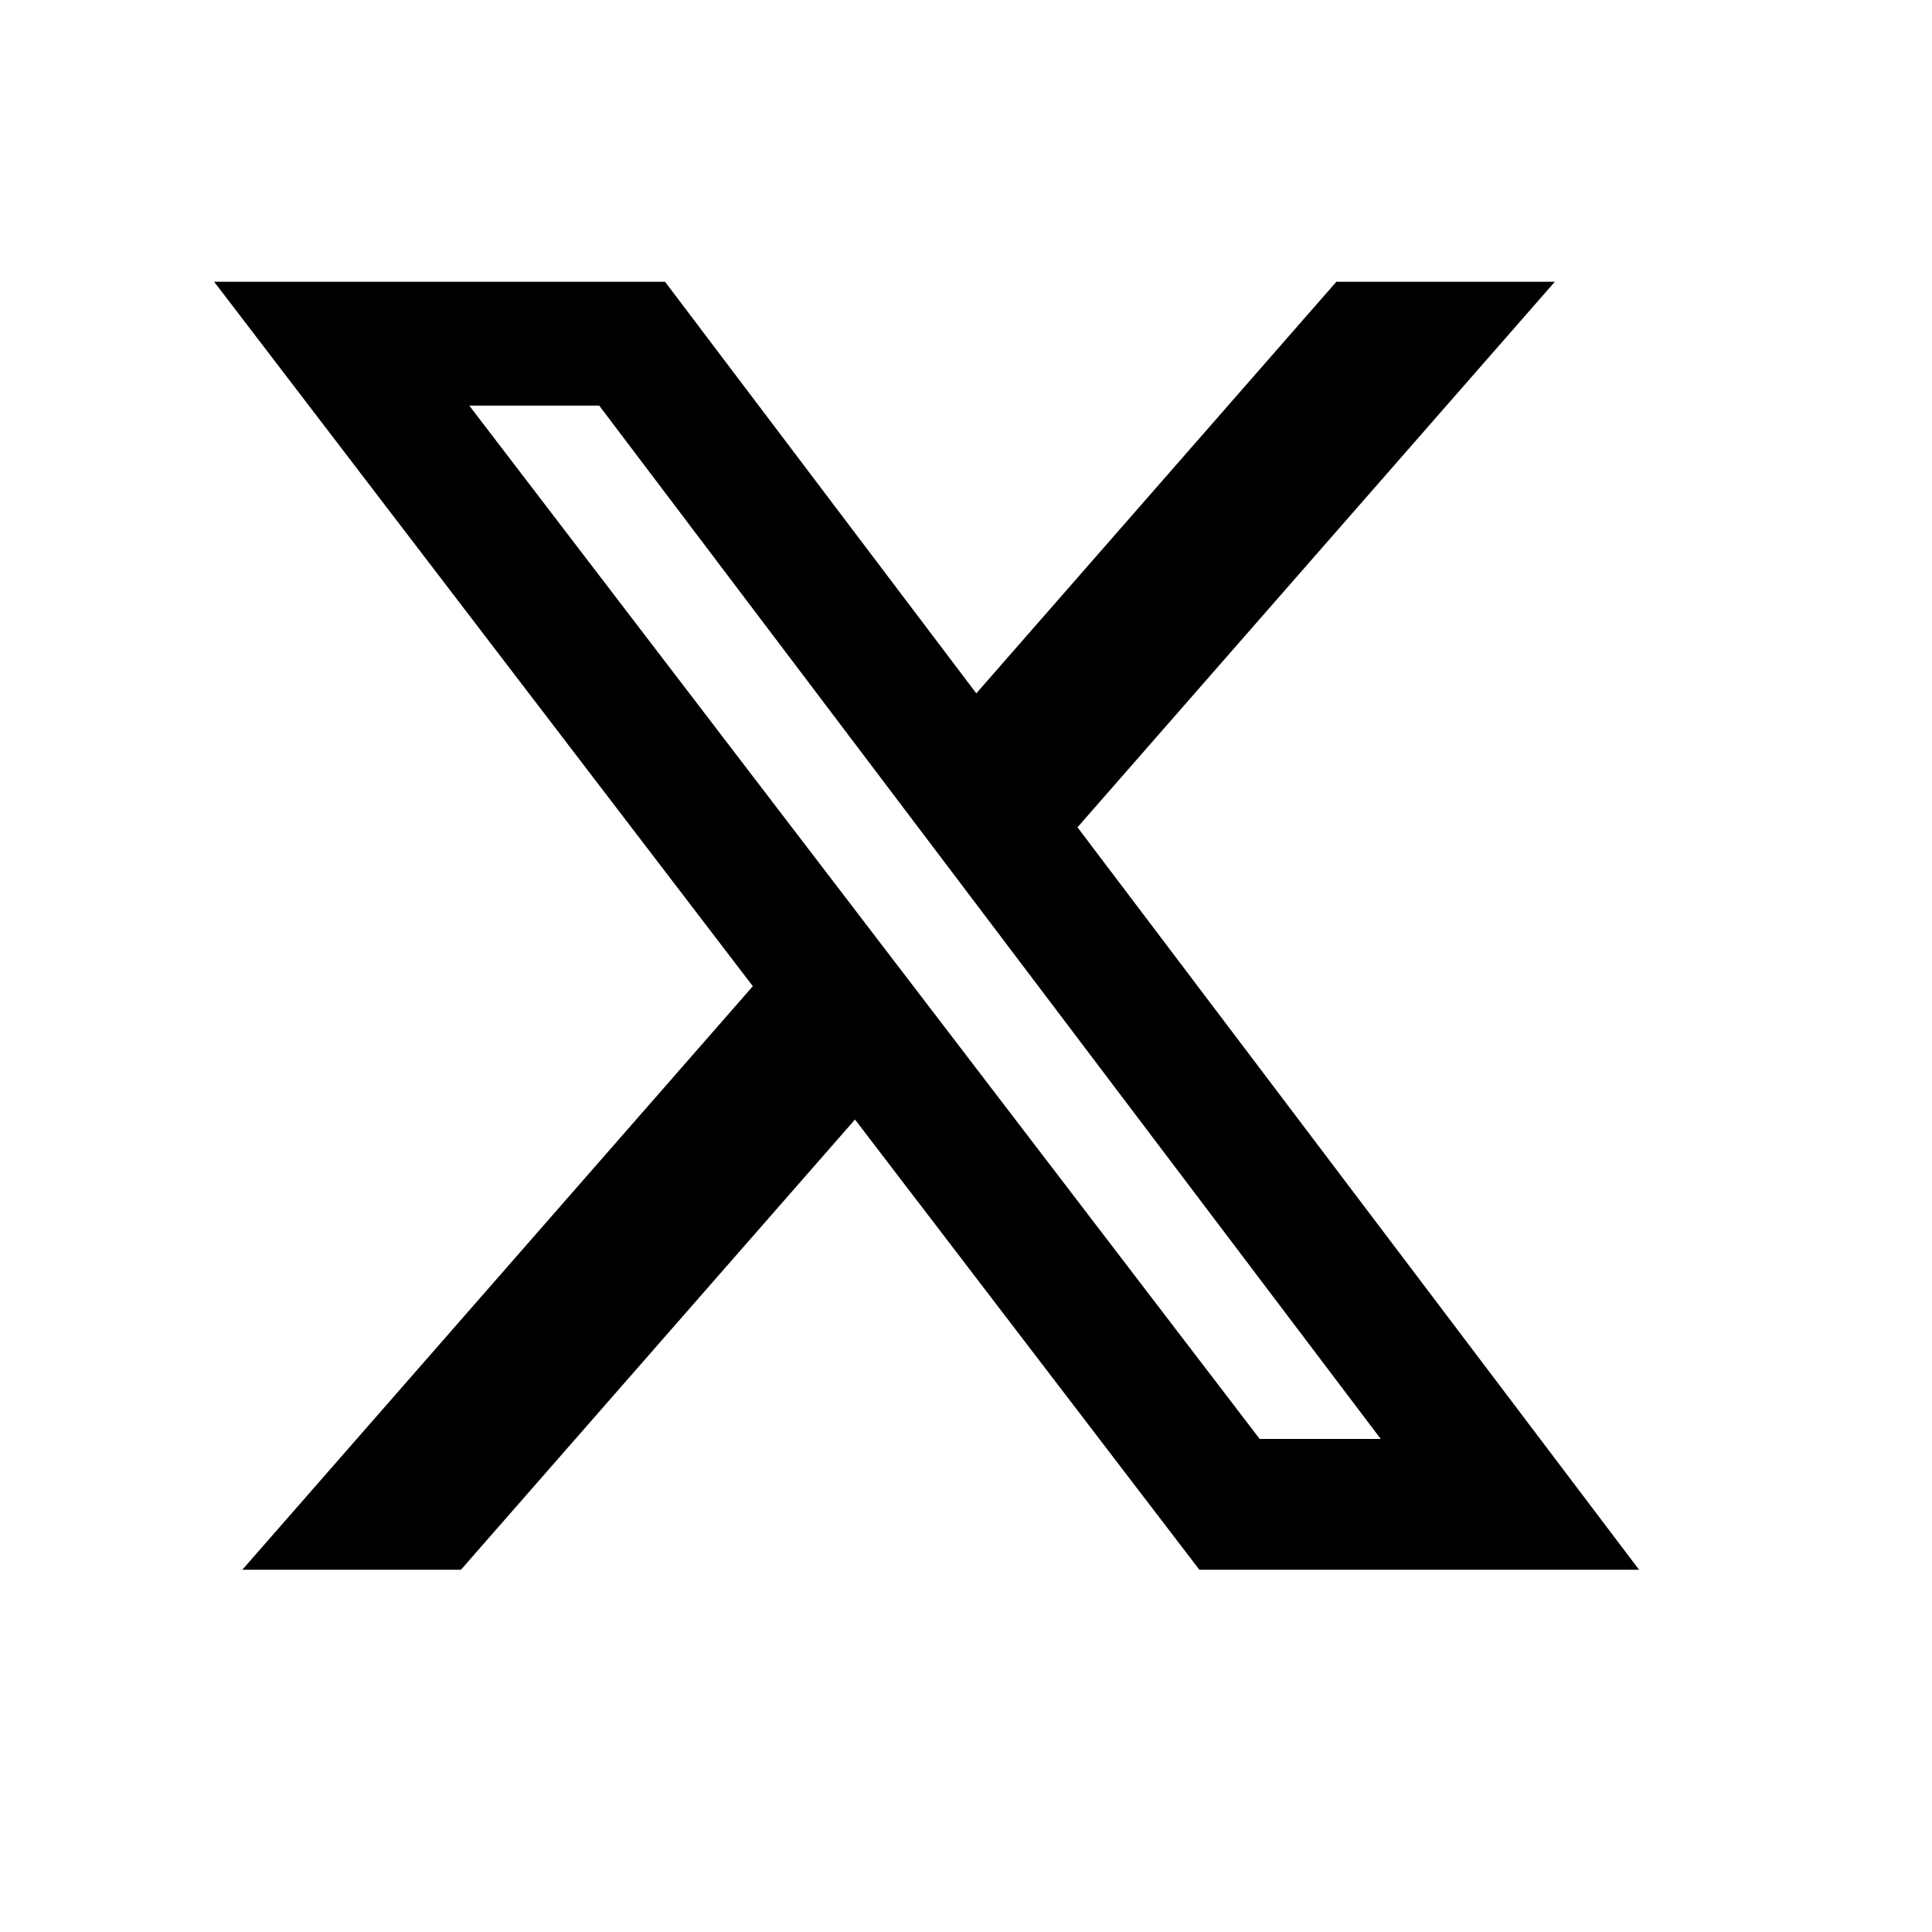 <svg width="24" height="24" viewBox="0 0 24 24" fill="none" xmlns="http://www.w3.org/2000/svg">
<path d="M16.601 3.5H19.315L13.385 10.277L20.361 19.5H14.899L10.621 13.907L5.726 19.5H3.01L9.352 12.251L2.66 3.5H8.261L12.128 8.613L16.601 3.5ZM15.648 17.875H17.152L7.444 5.039H5.83L15.648 17.875Z" fill="#9CA3AF" style="fill:#9CA3AF;fill:color(display-p3 0.612 0.639 0.686);fill-opacity:1;"/>
</svg>
